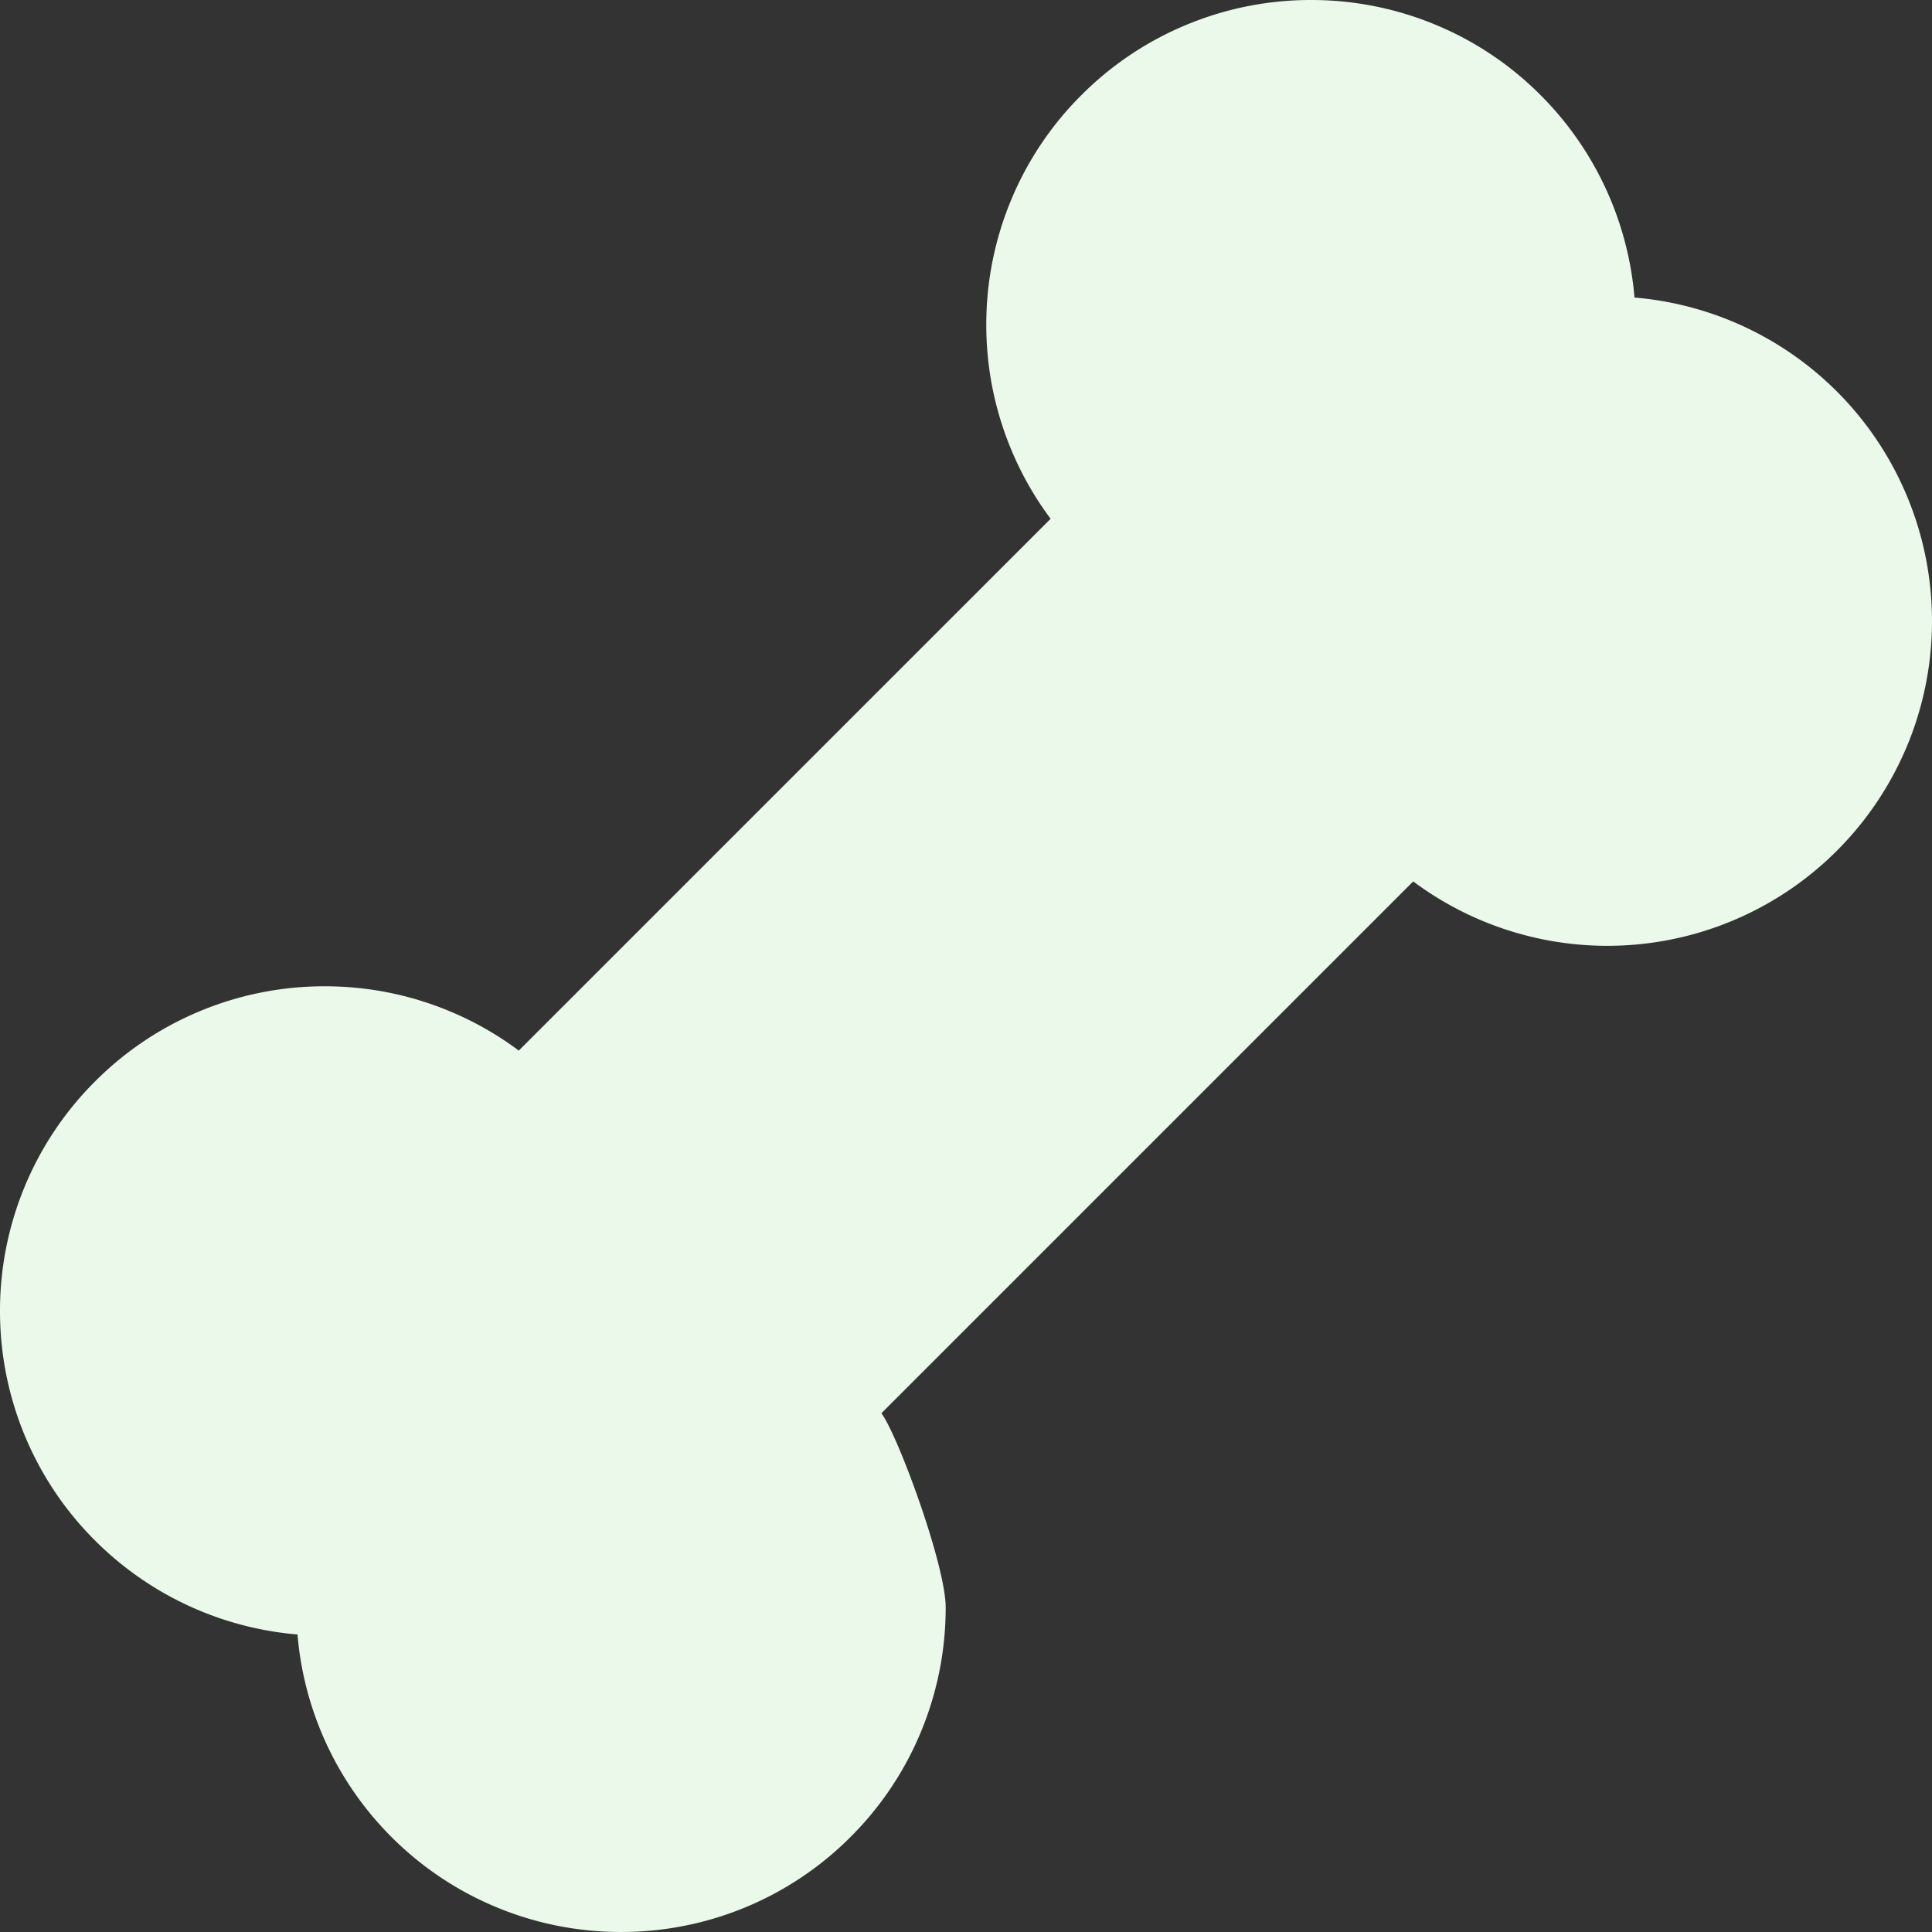 <svg xmlns="http://www.w3.org/2000/svg" width="184.811" height="184.809" viewBox="0 0 184.811 184.809">
  <rect x="0" y="0" width="184.811" height="184.809" fill="#333333" stroke="none"/>
  <path id="パス_3043" data-name="パス 3043" d="M-76.283,232.535a30.886,30.886,0,0,1-10.279-6.822,31.05,31.05,0,0,1-8.98-19.362,31.043,31.043,0,0,1-19.361-8.981,30.874,30.874,0,0,1-6.823-10.277A30.985,30.985,0,0,1-124,175.407a30.969,30.969,0,0,1,2.274-11.685,30.863,30.863,0,0,1,6.823-10.279,30.9,30.9,0,0,1,10.277-6.822,30.944,30.944,0,0,1,11.687-2.274,30.935,30.935,0,0,1,11.685,2.274,30.8,30.8,0,0,1,6.881,3.877L-23.5,99.626a30.723,30.723,0,0,1-3.877-6.881A30.936,30.936,0,0,1-29.654,81.06a30.952,30.952,0,0,1,2.276-11.687A30.842,30.842,0,0,1-20.556,59.1a30.869,30.869,0,0,1,10.277-6.822A30.943,30.943,0,0,1,1.408,50a30.934,30.934,0,0,1,11.685,2.274A30.833,30.833,0,0,1,23.37,59.1a31.032,31.032,0,0,1,8.982,19.362,31.061,31.061,0,1,1-21.168,55.853l-50.872,50.872c1.58,2.114,6.15,14.533,6.15,18.566a30.941,30.941,0,0,1-2.274,11.685,30.852,30.852,0,0,1-6.822,10.277,30.874,30.874,0,0,1-10.277,6.823A30.979,30.979,0,0,1-64.6,234.809,30.969,30.969,0,0,1-76.283,232.535Z" transform="translate(124 -50)" fill="#eaf9e9"/>
</svg>
